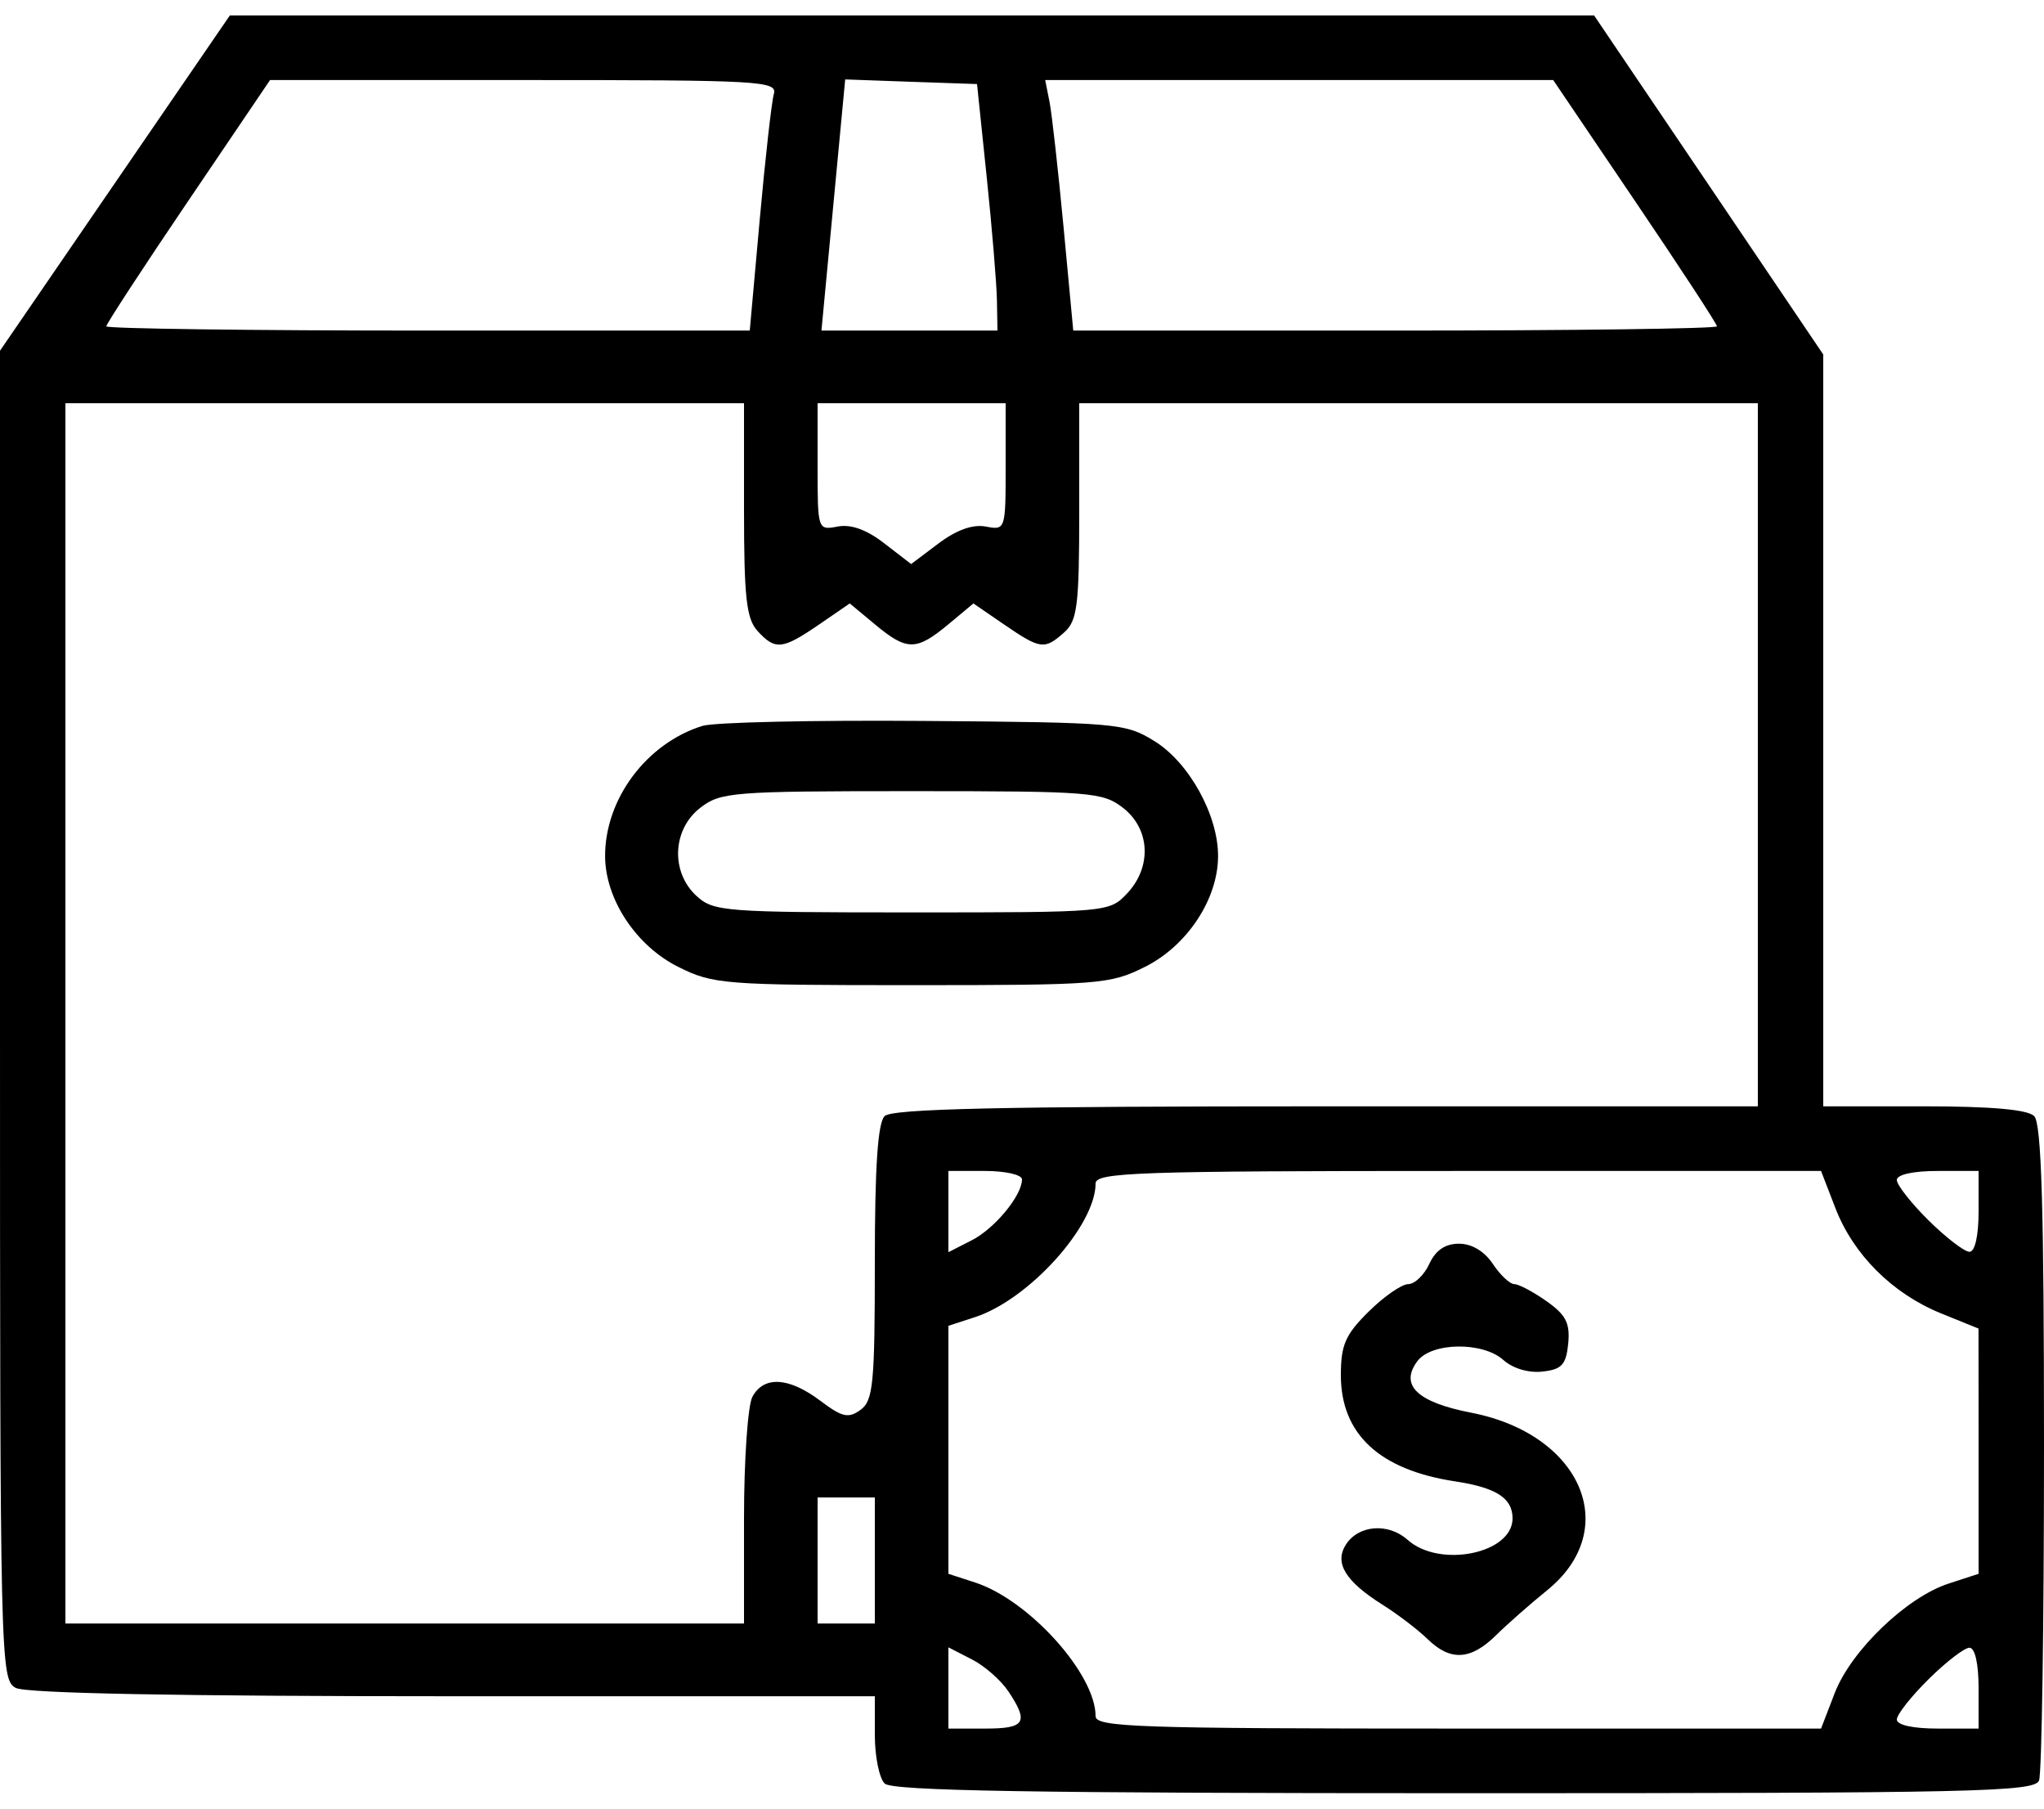 <svg width="26" height="23" viewBox="0 0 26 23" fill="none" xmlns="http://www.w3.org/2000/svg">
<path fill-rule="evenodd" clip-rule="evenodd" d="M1.462 2.328L0 4.46L1.86564e-05 12.909C-0 21.158 0.004 21.361 0.201 21.465C0.332 21.534 2.267 21.571 5.765 21.571H11.128V22.064C11.128 22.336 11.184 22.613 11.253 22.681C11.347 22.774 13.127 22.804 18.626 22.804C25.139 22.804 25.88 22.788 25.937 22.642C25.972 22.552 26 20.642 26 18.398C26 15.36 25.968 14.284 25.875 14.193C25.792 14.11 25.327 14.069 24.471 14.069H23.192V9.289V4.508L21.735 2.352L20.277 0.196H11.601H2.924L1.462 2.328ZM9.843 1.198C9.815 1.297 9.734 2.013 9.664 2.791L9.537 4.204H5.444C3.193 4.204 1.352 4.179 1.352 4.15C1.352 4.12 1.82 3.403 2.393 2.557L3.435 1.018H6.664C9.69 1.018 9.891 1.029 9.843 1.198ZM12.551 2.251C12.619 2.901 12.677 3.606 12.681 3.818L12.688 4.204H11.568H10.449L10.6 2.607L10.751 1.01L11.589 1.04L12.428 1.069L12.551 2.251ZM20.798 2.557C21.371 3.403 21.84 4.12 21.84 4.15C21.84 4.179 19.997 4.204 17.746 4.204H13.652L13.529 2.893C13.461 2.173 13.381 1.456 13.351 1.3L13.295 1.018H16.526H19.757L20.798 2.557ZM9.464 6.482C9.464 7.597 9.494 7.869 9.636 8.024C9.862 8.271 9.951 8.262 10.417 7.943L10.809 7.674L11.133 7.943C11.536 8.278 11.655 8.278 12.059 7.943L12.382 7.674L12.774 7.943C13.236 8.259 13.287 8.265 13.538 8.041C13.704 7.893 13.728 7.698 13.728 6.5V5.128H18.044H22.36V9.599V14.069H16.869C12.736 14.069 11.347 14.1 11.253 14.193C11.165 14.279 11.128 14.84 11.128 16.057C11.128 17.596 11.107 17.813 10.946 17.929C10.791 18.041 10.713 18.023 10.433 17.812C10.033 17.512 9.717 17.494 9.571 17.762C9.512 17.871 9.464 18.565 9.464 19.303V20.646H5.148H0.832V12.887V5.128H5.148H9.464V6.482ZM12.792 5.936C12.792 6.737 12.789 6.744 12.539 6.696C12.373 6.665 12.167 6.739 11.938 6.911L11.59 7.173L11.25 6.911C11.024 6.735 10.825 6.664 10.655 6.696C10.402 6.744 10.4 6.739 10.4 5.936V5.128H11.596H12.792V5.936ZM8.935 9.231C8.223 9.453 7.694 10.162 7.697 10.89C7.7 11.437 8.092 12.029 8.628 12.296C9.071 12.517 9.206 12.528 11.596 12.528C13.986 12.528 14.121 12.517 14.563 12.296C15.099 12.029 15.492 11.437 15.494 10.89C15.497 10.367 15.124 9.694 14.682 9.423C14.314 9.196 14.208 9.187 11.752 9.168C10.35 9.157 9.083 9.185 8.935 9.231ZM14.286 10.274C14.632 10.544 14.654 11.028 14.334 11.365C14.109 11.601 14.087 11.603 11.597 11.603C9.215 11.603 9.075 11.592 8.859 11.393C8.529 11.089 8.552 10.549 8.906 10.274C9.165 10.073 9.309 10.061 11.596 10.061C13.883 10.061 14.026 10.073 14.286 10.274ZM13 14.998C13 15.203 12.654 15.623 12.36 15.773L12.064 15.924V15.408V14.891H12.532C12.789 14.891 13 14.939 13 14.998ZM23.346 15.362C23.575 15.955 24.071 16.45 24.688 16.701L25.167 16.895L25.168 18.454L25.168 20.014L24.787 20.138C24.252 20.312 23.548 20.989 23.339 21.528L23.164 21.982H18.55C14.465 21.982 13.936 21.964 13.936 21.824C13.936 21.287 13.089 20.348 12.405 20.125L12.064 20.014V18.437V16.86L12.405 16.749C13.089 16.525 13.936 15.586 13.936 15.05C13.936 14.909 14.465 14.891 18.55 14.891H23.164L23.346 15.362ZM25.168 15.405C25.168 15.715 25.122 15.919 25.052 15.919C24.988 15.919 24.754 15.739 24.532 15.52C24.31 15.3 24.128 15.069 24.128 15.006C24.128 14.937 24.334 14.891 24.648 14.891H25.168V15.405ZM18.181 16.073C18.116 16.214 17.995 16.33 17.913 16.33C17.831 16.33 17.604 16.487 17.41 16.679C17.113 16.972 17.056 17.103 17.056 17.488C17.056 18.236 17.546 18.692 18.507 18.838C19.034 18.918 19.24 19.051 19.24 19.31C19.24 19.757 18.312 19.946 17.905 19.582C17.659 19.362 17.279 19.392 17.119 19.644C16.971 19.877 17.114 20.11 17.586 20.407C17.78 20.529 18.038 20.726 18.159 20.844C18.449 21.127 18.707 21.113 19.028 20.797C19.173 20.654 19.466 20.396 19.679 20.224C20.637 19.449 20.12 18.238 18.713 17.965C18.028 17.832 17.802 17.616 18.028 17.311C18.207 17.069 18.859 17.059 19.122 17.294C19.244 17.403 19.444 17.462 19.621 17.442C19.867 17.415 19.921 17.355 19.948 17.086C19.973 16.827 19.919 16.721 19.672 16.547C19.502 16.427 19.318 16.33 19.262 16.33C19.206 16.33 19.083 16.214 18.989 16.073C18.883 15.913 18.722 15.816 18.559 15.816C18.383 15.816 18.261 15.899 18.181 16.073ZM11.128 19.845V20.646H10.764H10.4V19.845V19.043H10.764H11.128V19.845ZM12.828 21.511C13.09 21.905 13.041 21.982 12.532 21.982H12.064V21.466V20.949L12.36 21.101C12.524 21.184 12.734 21.369 12.828 21.511ZM25.168 21.468V21.982H24.648C24.334 21.982 24.128 21.937 24.128 21.867C24.128 21.804 24.31 21.573 24.532 21.354C24.754 21.134 24.988 20.954 25.052 20.954C25.122 20.954 25.168 21.158 25.168 21.468Z" fill="black"></path>
</svg>
